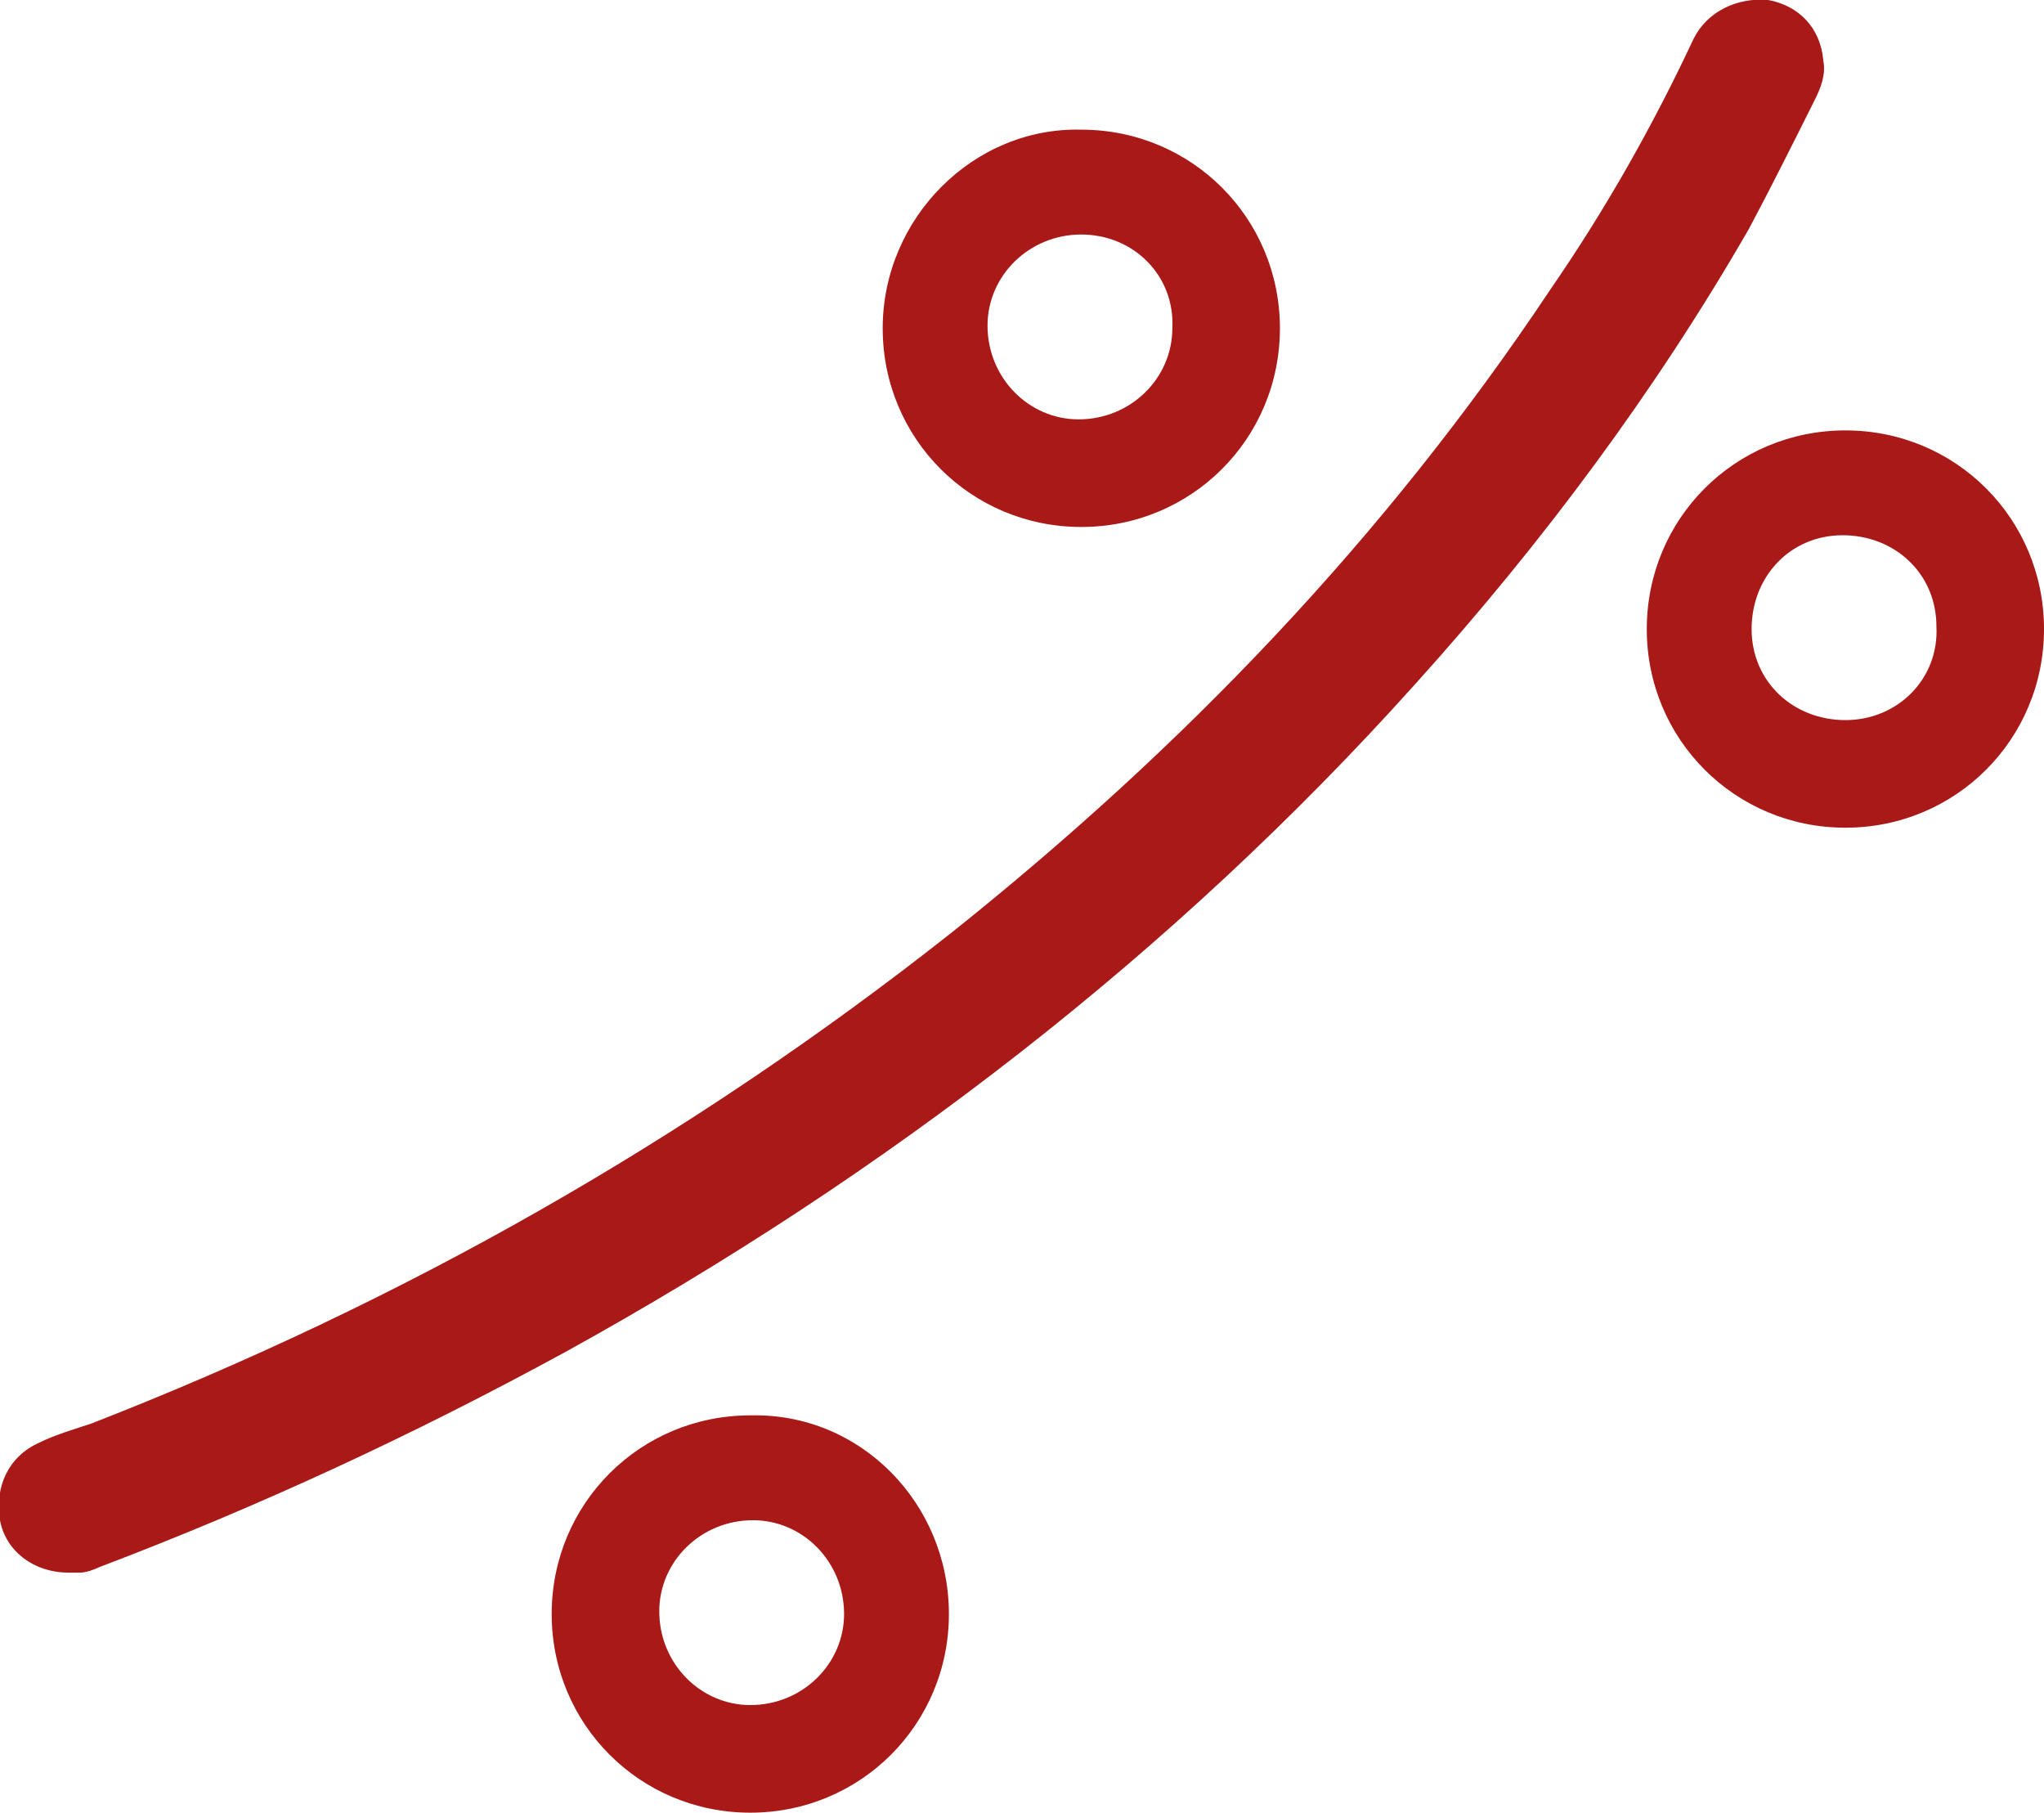 <?xml version="1.0" encoding="UTF-8"?>
<!-- Generator: Adobe Illustrator 27.8.1, SVG Export Plug-In . SVG Version: 6.00 Build 0)  -->
<svg xmlns="http://www.w3.org/2000/svg" xmlns:xlink="http://www.w3.org/1999/xlink" version="1.1" id="Ebene_1" x="0px" y="0px" viewBox="0 0 74.1 65.7" style="enable-background:new 0 0 74.1 65.7;" xml:space="preserve">
<style type="text/css">
	.st0{clip-path:url(#SVGID_00000033343428710286692380000008179199786645287858_);fill:#A81917;}
</style>
<g>
	<defs>
		<rect id="SVGID_1_" y="0" width="74.1" height="65.7"></rect>
	</defs>
	<clipPath id="SVGID_00000101813838604723530720000004408686070850959497_">
		<use xlink:href="#SVGID_1_" style="overflow:visible;"></use>
	</clipPath>
	<path style="clip-path:url(#SVGID_00000101813838604723530720000004408686070850959497_);fill:#A81917;" d="M2.5,57   c-1.3,0-2.3-0.8-2.5-1.9c-0.2-1.2,0.3-2.3,1.4-2.8C2,52,2.7,51.8,3.3,51.6C14.6,47.2,25,41.3,34.5,33.8   c8.4-6.7,15.7-14.3,21.7-23.3c2-2.9,3.7-5.9,5.2-9.1C61.9,0.4,63-0.1,64.1,0c1.1,0.2,1.9,1,2,2.2c0.1,0.5-0.1,1-0.3,1.4   c-0.8,1.6-1.6,3.2-2.4,4.7c-3.4,5.9-7.5,11.4-12.1,16.5C42.5,34.6,32.1,42.6,20.5,49c-5.5,3-11.1,5.6-16.9,7.8   c-0.2,0.1-0.5,0.2-0.7,0.2C2.8,57,2.6,57,2.5,57"></path>
	<path style="clip-path:url(#SVGID_00000101813838604723530720000004408686070850959497_);fill:#A81917;" d="M66.9,26.1   c1.9,0,3.4-1.5,3.3-3.4c0-1.9-1.5-3.3-3.4-3.3c-1.9,0-3.3,1.5-3.3,3.4C63.5,24.7,65,26.1,66.9,26.1 M59.7,22.8c0-4,3.2-7.2,7.2-7.2   c4,0,7.2,3.2,7.2,7.2c0,4-3.2,7.2-7.2,7.2C62.9,30,59.7,26.8,59.7,22.8"></path>
	<path style="clip-path:url(#SVGID_00000101813838604723530720000004408686070850959497_);fill:#A81917;" d="M27.2,61.8   c1.9,0,3.4-1.5,3.4-3.3c0-1.9-1.5-3.4-3.3-3.4c-1.9,0-3.4,1.5-3.4,3.3C23.9,60.3,25.4,61.8,27.2,61.8 M34.4,58.5   c0,4-3.2,7.2-7.2,7.2c-4,0-7.2-3.2-7.2-7.2c0-4,3.2-7.2,7.2-7.2C31.2,51.2,34.4,54.5,34.4,58.5"></path>
	<path style="clip-path:url(#SVGID_00000101813838604723530720000004408686070850959497_);fill:#A81917;" d="M39.2,8.5   c-1.9,0-3.4,1.5-3.4,3.3c0,1.9,1.5,3.4,3.3,3.4c1.9,0,3.4-1.5,3.4-3.3C42.6,10,41.1,8.5,39.2,8.5 M46.4,11.9c0,4-3.2,7.2-7.2,7.2   c-4,0-7.2-3.2-7.2-7.2c0-4,3.3-7.3,7.2-7.2C43.2,4.7,46.4,7.9,46.4,11.9"></path>
</g>
</svg>
